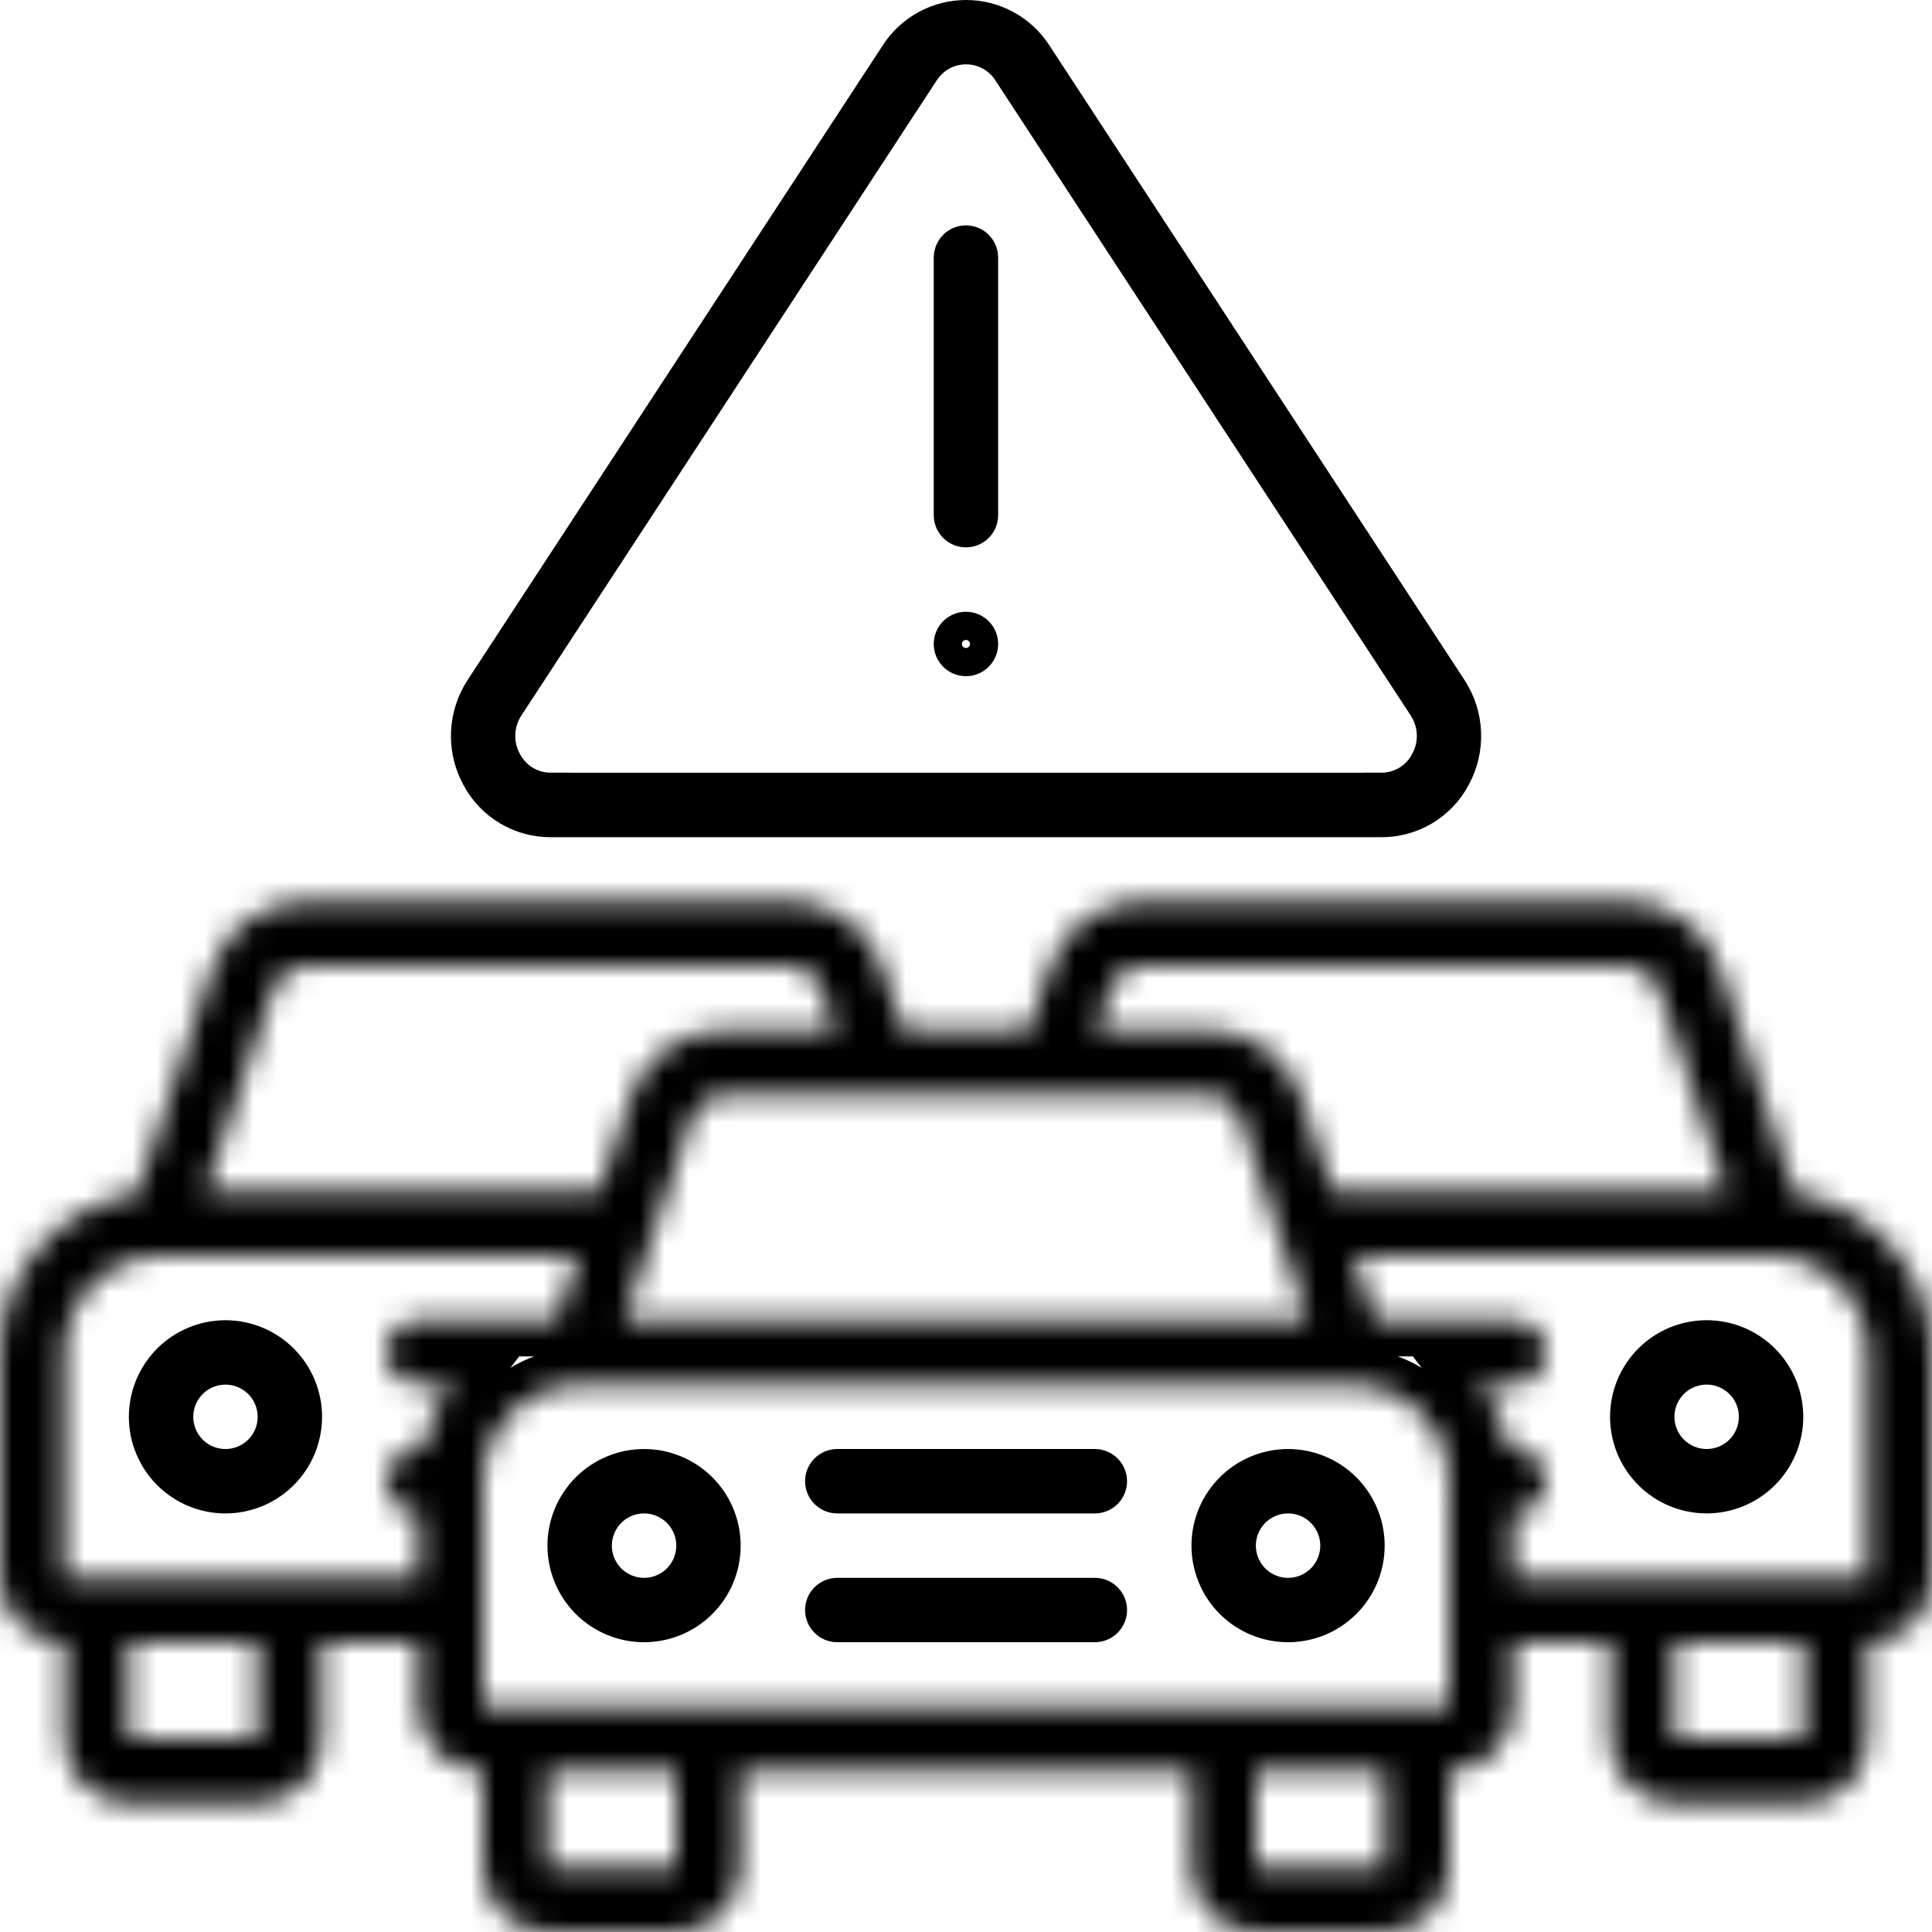 <?xml version="1.0" standalone="yes"?><svg width="80" height="80" viewBox="0 0 80 80" fill="none" xmlns="http://www.w3.org/2000/svg">
<g clip-path="url(#clip0_9914_12225)">
<path d="M26.669 60.751C27.531 60.751 28.358 61.094 28.968 61.703C29.577 62.312 29.919 63.139 29.919 64.001C29.919 64.863 29.577 65.69 28.968 66.3C28.358 66.909 27.531 67.251 26.669 67.251C25.807 67.251 24.98 66.909 24.371 66.3C23.762 65.69 23.419 64.863 23.419 64.001C23.419 63.139 23.762 62.312 24.371 61.703C24.98 61.094 25.807 60.751 26.669 60.751ZM34.669 66.085H45.336C45.491 66.085 45.639 66.147 45.748 66.256C45.857 66.365 45.919 66.513 45.919 66.668C45.919 66.823 45.857 66.971 45.748 67.08C45.639 67.189 45.491 67.251 45.336 67.251H34.669C34.514 67.251 34.366 67.189 34.257 67.08C34.148 66.971 34.086 66.823 34.086 66.668C34.086 66.513 34.148 66.365 34.257 66.256C34.366 66.147 34.514 66.085 34.669 66.085ZM53.336 60.751C54.198 60.751 55.024 61.094 55.634 61.703C56.243 62.312 56.586 63.139 56.586 64.001C56.586 64.863 56.243 65.69 55.634 66.3C55.024 66.909 54.198 67.251 53.336 67.251C52.474 67.251 51.648 66.909 51.038 66.3C50.429 65.69 50.086 64.863 50.086 64.001C50.086 63.139 50.429 62.312 51.038 61.703C51.648 61.094 52.474 60.751 53.336 60.751ZM26.669 61.918C26.116 61.918 25.587 62.138 25.196 62.528C24.806 62.919 24.586 63.449 24.586 64.001C24.586 64.553 24.806 65.084 25.196 65.475C25.587 65.865 26.117 66.085 26.669 66.085C27.221 66.085 27.752 65.865 28.143 65.475C28.533 65.084 28.753 64.553 28.753 64.001C28.753 63.449 28.533 62.919 28.143 62.528C27.752 62.138 27.221 61.918 26.669 61.918ZM53.336 61.918C52.783 61.918 52.254 62.138 51.863 62.528C51.473 62.919 51.253 63.449 51.253 64.001C51.253 64.553 51.473 65.084 51.863 65.475C52.254 65.865 52.784 66.085 53.336 66.085C53.888 66.085 54.418 65.865 54.809 65.475C55.199 65.084 55.419 64.553 55.419 64.001C55.419 63.449 55.199 62.919 54.809 62.528C54.418 62.138 53.888 61.918 53.336 61.918ZM9.336 55.418C10.198 55.418 11.024 55.761 11.634 56.37C12.243 56.98 12.586 57.806 12.586 58.668C12.586 59.53 12.243 60.356 11.634 60.966C11.024 61.575 10.198 61.918 9.336 61.918C8.474 61.918 7.648 61.575 7.038 60.966C6.429 60.356 6.086 59.53 6.086 58.668C6.086 57.806 6.429 56.98 7.038 56.37C7.648 55.761 8.474 55.418 9.336 55.418ZM34.669 60.751H45.336C45.49 60.751 45.639 60.813 45.748 60.922C45.857 61.031 45.919 61.18 45.919 61.335C45.919 61.49 45.857 61.638 45.748 61.747C45.639 61.856 45.491 61.918 45.336 61.918H34.669C34.514 61.918 34.366 61.856 34.257 61.747C34.148 61.638 34.086 61.49 34.086 61.335C34.086 61.18 34.147 61.031 34.257 60.922C34.366 60.813 34.514 60.751 34.669 60.751ZM9.336 56.585C8.783 56.585 8.254 56.805 7.863 57.195C7.473 57.586 7.253 58.115 7.253 58.668C7.253 59.221 7.473 59.75 7.863 60.141C8.254 60.531 8.783 60.751 9.336 60.751C9.888 60.751 10.418 60.531 10.809 60.141C11.199 59.75 11.419 59.221 11.419 58.668C11.419 58.115 11.199 57.586 10.809 57.195C10.418 56.805 9.888 56.585 9.336 56.585Z" stroke="black" stroke-width="1.5"/>
<mask id="path-2-inside-1_9914_12225" fill="white">
<path d="M74.328 49.434L71.213 40.09C70.948 39.297 70.442 38.608 69.767 38.116C69.091 37.624 68.279 37.356 67.444 37.347H67.401L47.224 37.32C46.391 37.33 45.581 37.598 44.908 38.089C44.235 38.579 43.731 39.268 43.467 40.058L42.6 42.667H37.4L36.533 40.058C36.267 39.265 35.761 38.575 35.084 38.085C34.407 37.594 33.594 37.327 32.759 37.32L12.616 37.347H12.572C11.735 37.353 10.921 37.62 10.242 38.111C9.564 38.601 9.056 39.291 8.788 40.084L5.672 49.434C4.098 49.669 2.66 50.462 1.62 51.666C0.579 52.871 0.004 54.408 0 56L0 65.334C0 66.041 0.281 66.719 0.781 67.219C1.281 67.719 1.959 68 2.667 68V72C2.667 72.708 2.948 73.386 3.448 73.886C3.948 74.386 4.626 74.667 5.333 74.667H10.667C11.374 74.667 12.052 74.386 12.552 73.886C13.052 73.386 13.333 72.708 13.333 72V68H17.333V70.667C17.333 71.374 17.614 72.052 18.114 72.553C18.614 73.053 19.293 73.334 20 73.334V77.334C20 78.041 20.281 78.719 20.781 79.219C21.281 79.719 21.959 80 22.667 80H28C28.707 80 29.386 79.719 29.886 79.219C30.386 78.719 30.667 78.041 30.667 77.334V73.334H49.333V77.334C49.333 78.041 49.614 78.719 50.114 79.219C50.614 79.719 51.293 80 52 80H57.333C58.041 80 58.719 79.719 59.219 79.219C59.719 78.719 60 78.041 60 77.334V73.334C60.707 73.334 61.386 73.053 61.886 72.553C62.386 72.052 62.667 71.374 62.667 70.667V68H66.667V72C66.667 72.708 66.948 73.386 67.448 73.886C67.948 74.386 68.626 74.667 69.333 74.667H74.667C75.374 74.667 76.052 74.386 76.552 73.886C77.052 73.386 77.333 72.708 77.333 72V68C78.041 68 78.719 67.719 79.219 67.219C79.719 66.719 80 66.041 80 65.334V56C79.996 54.408 79.421 52.871 78.38 51.666C77.34 50.462 75.902 49.669 74.328 49.434ZM46 40.902C46.087 40.64 46.252 40.411 46.474 40.247C46.697 40.083 46.964 39.992 47.24 39.987L67.417 40.014H67.431C67.709 40.016 67.979 40.106 68.204 40.27C68.429 40.434 68.597 40.664 68.684 40.928L71.484 49.328H55.184L53.867 45.391C53.602 44.597 53.094 43.906 52.416 43.415C51.738 42.925 50.922 42.659 50.085 42.656H45.409L46 40.902ZM54.149 54.667H25.851L28.651 46.256C28.74 45.989 28.911 45.758 29.139 45.594C29.368 45.43 29.643 45.343 29.924 45.344H29.932L50.079 45.323C50.357 45.325 50.628 45.413 50.854 45.577C51.079 45.741 51.248 45.971 51.336 46.235L54.149 54.667ZM11.32 40.924C11.409 40.659 11.579 40.428 11.806 40.264C12.034 40.101 12.307 40.013 12.587 40.014H12.603L32.744 39.987C33.315 39.994 33.82 40.36 34.001 40.902L34.592 42.667H29.941C29.098 42.66 28.273 42.922 27.587 43.413C26.902 43.904 26.389 44.601 26.124 45.402L24.816 49.334H8.517L11.32 40.924ZM10.667 72H5.333V68H10.667V72ZM12 65.334H2.667V56C2.667 54.939 3.088 53.922 3.838 53.172C4.588 52.422 5.606 52 6.667 52H23.928L23.039 54.667H17.333C16.98 54.667 16.641 54.807 16.39 55.057C16.14 55.308 16 55.647 16 56C16 56.354 16.14 56.693 16.39 56.943C16.641 57.193 16.98 57.334 17.333 57.334H18.701C18.095 58.119 17.674 59.03 17.468 60H17.333C16.98 60 16.641 60.141 16.39 60.391C16.14 60.641 16 60.98 16 61.334C16 61.687 16.14 62.026 16.39 62.276C16.641 62.526 16.98 62.667 17.333 62.667V65.334H12ZM28 77.334H22.667V73.334H28V77.334ZM57.333 77.334H52V73.334H57.333V77.334ZM58.667 70.667H20V61.334C20 60.273 20.421 59.255 21.172 58.505C21.922 57.755 22.939 57.334 24 57.334H56C57.061 57.334 58.078 57.755 58.828 58.505C59.579 59.255 60 60.273 60 61.334V70.667H58.667ZM74.667 72H69.333V68H74.667V72ZM77.333 65.334H62.667V62.667C63.02 62.667 63.359 62.526 63.609 62.276C63.859 62.026 64 61.687 64 61.334C64 60.98 63.859 60.641 63.609 60.391C63.359 60.141 63.02 60 62.667 60H62.533C62.328 59.03 61.906 58.119 61.3 57.334H62.667C63.02 57.334 63.359 57.193 63.609 56.943C63.859 56.693 64 56.354 64 56C64 55.647 63.859 55.308 63.609 55.057C63.359 54.807 63.02 54.667 62.667 54.667H56.961L56.072 52H73.333C74.394 52 75.412 52.422 76.162 53.172C76.912 53.922 77.333 54.939 77.333 56V65.334Z"/>
</mask>
<path d="M74.328 49.434L71.213 40.09C70.948 39.297 70.442 38.608 69.767 38.116C69.091 37.624 68.279 37.356 67.444 37.347H67.401L47.224 37.32C46.391 37.33 45.581 37.598 44.908 38.089C44.235 38.579 43.731 39.268 43.467 40.058L42.6 42.667H37.4L36.533 40.058C36.267 39.265 35.761 38.575 35.084 38.085C34.407 37.594 33.594 37.327 32.759 37.32L12.616 37.347H12.572C11.735 37.353 10.921 37.62 10.242 38.111C9.564 38.601 9.056 39.291 8.788 40.084L5.672 49.434C4.098 49.669 2.66 50.462 1.62 51.666C0.579 52.871 0.004 54.408 0 56L0 65.334C0 66.041 0.281 66.719 0.781 67.219C1.281 67.719 1.959 68 2.667 68V72C2.667 72.708 2.948 73.386 3.448 73.886C3.948 74.386 4.626 74.667 5.333 74.667H10.667C11.374 74.667 12.052 74.386 12.552 73.886C13.052 73.386 13.333 72.708 13.333 72V68H17.333V70.667C17.333 71.374 17.614 72.052 18.114 72.553C18.614 73.053 19.293 73.334 20 73.334V77.334C20 78.041 20.281 78.719 20.781 79.219C21.281 79.719 21.959 80 22.667 80H28C28.707 80 29.386 79.719 29.886 79.219C30.386 78.719 30.667 78.041 30.667 77.334V73.334H49.333V77.334C49.333 78.041 49.614 78.719 50.114 79.219C50.614 79.719 51.293 80 52 80H57.333C58.041 80 58.719 79.719 59.219 79.219C59.719 78.719 60 78.041 60 77.334V73.334C60.707 73.334 61.386 73.053 61.886 72.553C62.386 72.052 62.667 71.374 62.667 70.667V68H66.667V72C66.667 72.708 66.948 73.386 67.448 73.886C67.948 74.386 68.626 74.667 69.333 74.667H74.667C75.374 74.667 76.052 74.386 76.552 73.886C77.052 73.386 77.333 72.708 77.333 72V68C78.041 68 78.719 67.719 79.219 67.219C79.719 66.719 80 66.041 80 65.334V56C79.996 54.408 79.421 52.871 78.38 51.666C77.34 50.462 75.902 49.669 74.328 49.434ZM46 40.902C46.087 40.64 46.252 40.411 46.474 40.247C46.697 40.083 46.964 39.992 47.24 39.987L67.417 40.014H67.431C67.709 40.016 67.979 40.106 68.204 40.27C68.429 40.434 68.597 40.664 68.684 40.928L71.484 49.328H55.184L53.867 45.391C53.602 44.597 53.094 43.906 52.416 43.415C51.738 42.925 50.922 42.659 50.085 42.656H45.409L46 40.902ZM54.149 54.667H25.851L28.651 46.256C28.74 45.989 28.911 45.758 29.139 45.594C29.368 45.43 29.643 45.343 29.924 45.344H29.932L50.079 45.323C50.357 45.325 50.628 45.413 50.854 45.577C51.079 45.741 51.248 45.971 51.336 46.235L54.149 54.667ZM11.32 40.924C11.409 40.659 11.579 40.428 11.806 40.264C12.034 40.101 12.307 40.013 12.587 40.014H12.603L32.744 39.987C33.315 39.994 33.82 40.36 34.001 40.902L34.592 42.667H29.941C29.098 42.66 28.273 42.922 27.587 43.413C26.902 43.904 26.389 44.601 26.124 45.402L24.816 49.334H8.517L11.32 40.924ZM10.667 72H5.333V68H10.667V72ZM12 65.334H2.667V56C2.667 54.939 3.088 53.922 3.838 53.172C4.588 52.422 5.606 52 6.667 52H23.928L23.039 54.667H17.333C16.98 54.667 16.641 54.807 16.39 55.057C16.14 55.308 16 55.647 16 56C16 56.354 16.14 56.693 16.39 56.943C16.641 57.193 16.98 57.334 17.333 57.334H18.701C18.095 58.119 17.674 59.03 17.468 60H17.333C16.98 60 16.641 60.141 16.39 60.391C16.14 60.641 16 60.98 16 61.334C16 61.687 16.14 62.026 16.39 62.276C16.641 62.526 16.98 62.667 17.333 62.667V65.334H12ZM28 77.334H22.667V73.334H28V77.334ZM57.333 77.334H52V73.334H57.333V77.334ZM58.667 70.667H20V61.334C20 60.273 20.421 59.255 21.172 58.505C21.922 57.755 22.939 57.334 24 57.334H56C57.061 57.334 58.078 57.755 58.828 58.505C59.579 59.255 60 60.273 60 61.334V70.667H58.667ZM74.667 72H69.333V68H74.667V72ZM77.333 65.334H62.667V62.667C63.02 62.667 63.359 62.526 63.609 62.276C63.859 62.026 64 61.687 64 61.334C64 60.98 63.859 60.641 63.609 60.391C63.359 60.141 63.02 60 62.667 60H62.533C62.328 59.03 61.906 58.119 61.3 57.334H62.667C63.02 57.334 63.359 57.193 63.609 56.943C63.859 56.693 64 56.354 64 56C64 55.647 63.859 55.308 63.609 55.057C63.359 54.807 63.02 54.667 62.667 54.667H56.961L56.072 52H73.333C74.394 52 75.412 52.422 76.162 53.172C76.912 53.922 77.333 54.939 77.333 56V65.334Z" stroke="black" stroke-width="3" mask="url(#path-2-inside-1_9914_12225)"/>
<path d="M70.669 55.417C71.531 55.417 72.357 55.759 72.967 56.368C73.576 56.978 73.919 57.805 73.919 58.667C73.919 59.529 73.576 60.355 72.967 60.965C72.357 61.574 71.531 61.917 70.669 61.917C69.807 61.917 68.98 61.574 68.37 60.965C67.761 60.355 67.419 59.529 67.419 58.667C67.419 57.805 67.761 56.978 68.37 56.368C68.98 55.759 69.807 55.417 70.669 55.417ZM70.669 56.583C70.116 56.583 69.586 56.803 69.195 57.193C68.805 57.584 68.585 58.114 68.585 58.667C68.585 59.219 68.805 59.749 69.195 60.14C69.586 60.53 70.116 60.75 70.669 60.75C71.221 60.75 71.751 60.53 72.142 60.14C72.532 59.749 72.752 59.219 72.752 58.667C72.752 58.114 72.532 57.584 72.142 57.193C71.751 56.803 71.221 56.583 70.669 56.583ZM40.002 0.75C40.562 0.75 41.114 0.89 41.606 1.158C42.099 1.426 42.516 1.813 42.82 2.283L42.822 2.286L60.015 28.57C60.358 29.096 60.553 29.705 60.579 30.332C60.605 30.959 60.46 31.581 60.161 32.133L60.157 32.142C59.874 32.68 59.447 33.13 58.926 33.443C58.404 33.756 57.806 33.92 57.198 33.917H22.806C22.197 33.92 21.6 33.756 21.078 33.443C20.556 33.13 20.13 32.68 19.847 32.142L19.843 32.133L19.737 31.923C19.51 31.426 19.402 30.881 19.425 30.332C19.451 29.705 19.646 29.096 19.989 28.57L37.182 2.286L37.184 2.283C37.488 1.813 37.905 1.426 38.398 1.158C38.89 0.89 39.441 0.75 40.002 0.75ZM40.002 1.914C39.633 1.914 39.27 2.007 38.946 2.185C38.626 2.361 38.355 2.615 38.157 2.923L20.969 29.205C20.496 29.918 20.458 30.833 20.872 31.582C21.057 31.931 21.333 32.224 21.671 32.43C22.014 32.638 22.408 32.747 22.81 32.746V32.747H57.194V32.746C57.596 32.747 57.99 32.638 58.333 32.43C58.671 32.225 58.946 31.931 59.131 31.582L59.132 31.583C59.52 30.881 59.511 30.032 59.118 29.341L59.035 29.205L41.847 2.923C41.65 2.615 41.379 2.361 41.059 2.185C40.735 2.007 40.371 1.914 40.002 1.914Z" stroke="black" stroke-width="1.5"/>
<path d="M39.997 26.082C40.319 26.082 40.581 26.343 40.581 26.665C40.581 26.987 40.319 27.249 39.997 27.249C39.675 27.249 39.414 26.987 39.414 26.665C39.414 26.343 39.675 26.082 39.997 26.082Z" stroke="black" stroke-width="1.5"/>
<path d="M39.997 10.082C40.152 10.082 40.301 10.143 40.41 10.253C40.519 10.362 40.581 10.511 40.581 10.665V21.332C40.581 21.487 40.519 21.635 40.41 21.744C40.301 21.854 40.152 21.915 39.997 21.915C39.843 21.915 39.694 21.854 39.585 21.744C39.476 21.635 39.414 21.487 39.414 21.332V10.665L39.426 10.551C39.448 10.439 39.503 10.335 39.585 10.253C39.694 10.144 39.843 10.082 39.997 10.082Z" stroke="black" stroke-width="1.5"/>
</g>
<defs>
<clipPath id="clip0_9914_12225">
<rect width="80" height="80" fill="white"/>
</clipPath>
</defs>
</svg>

